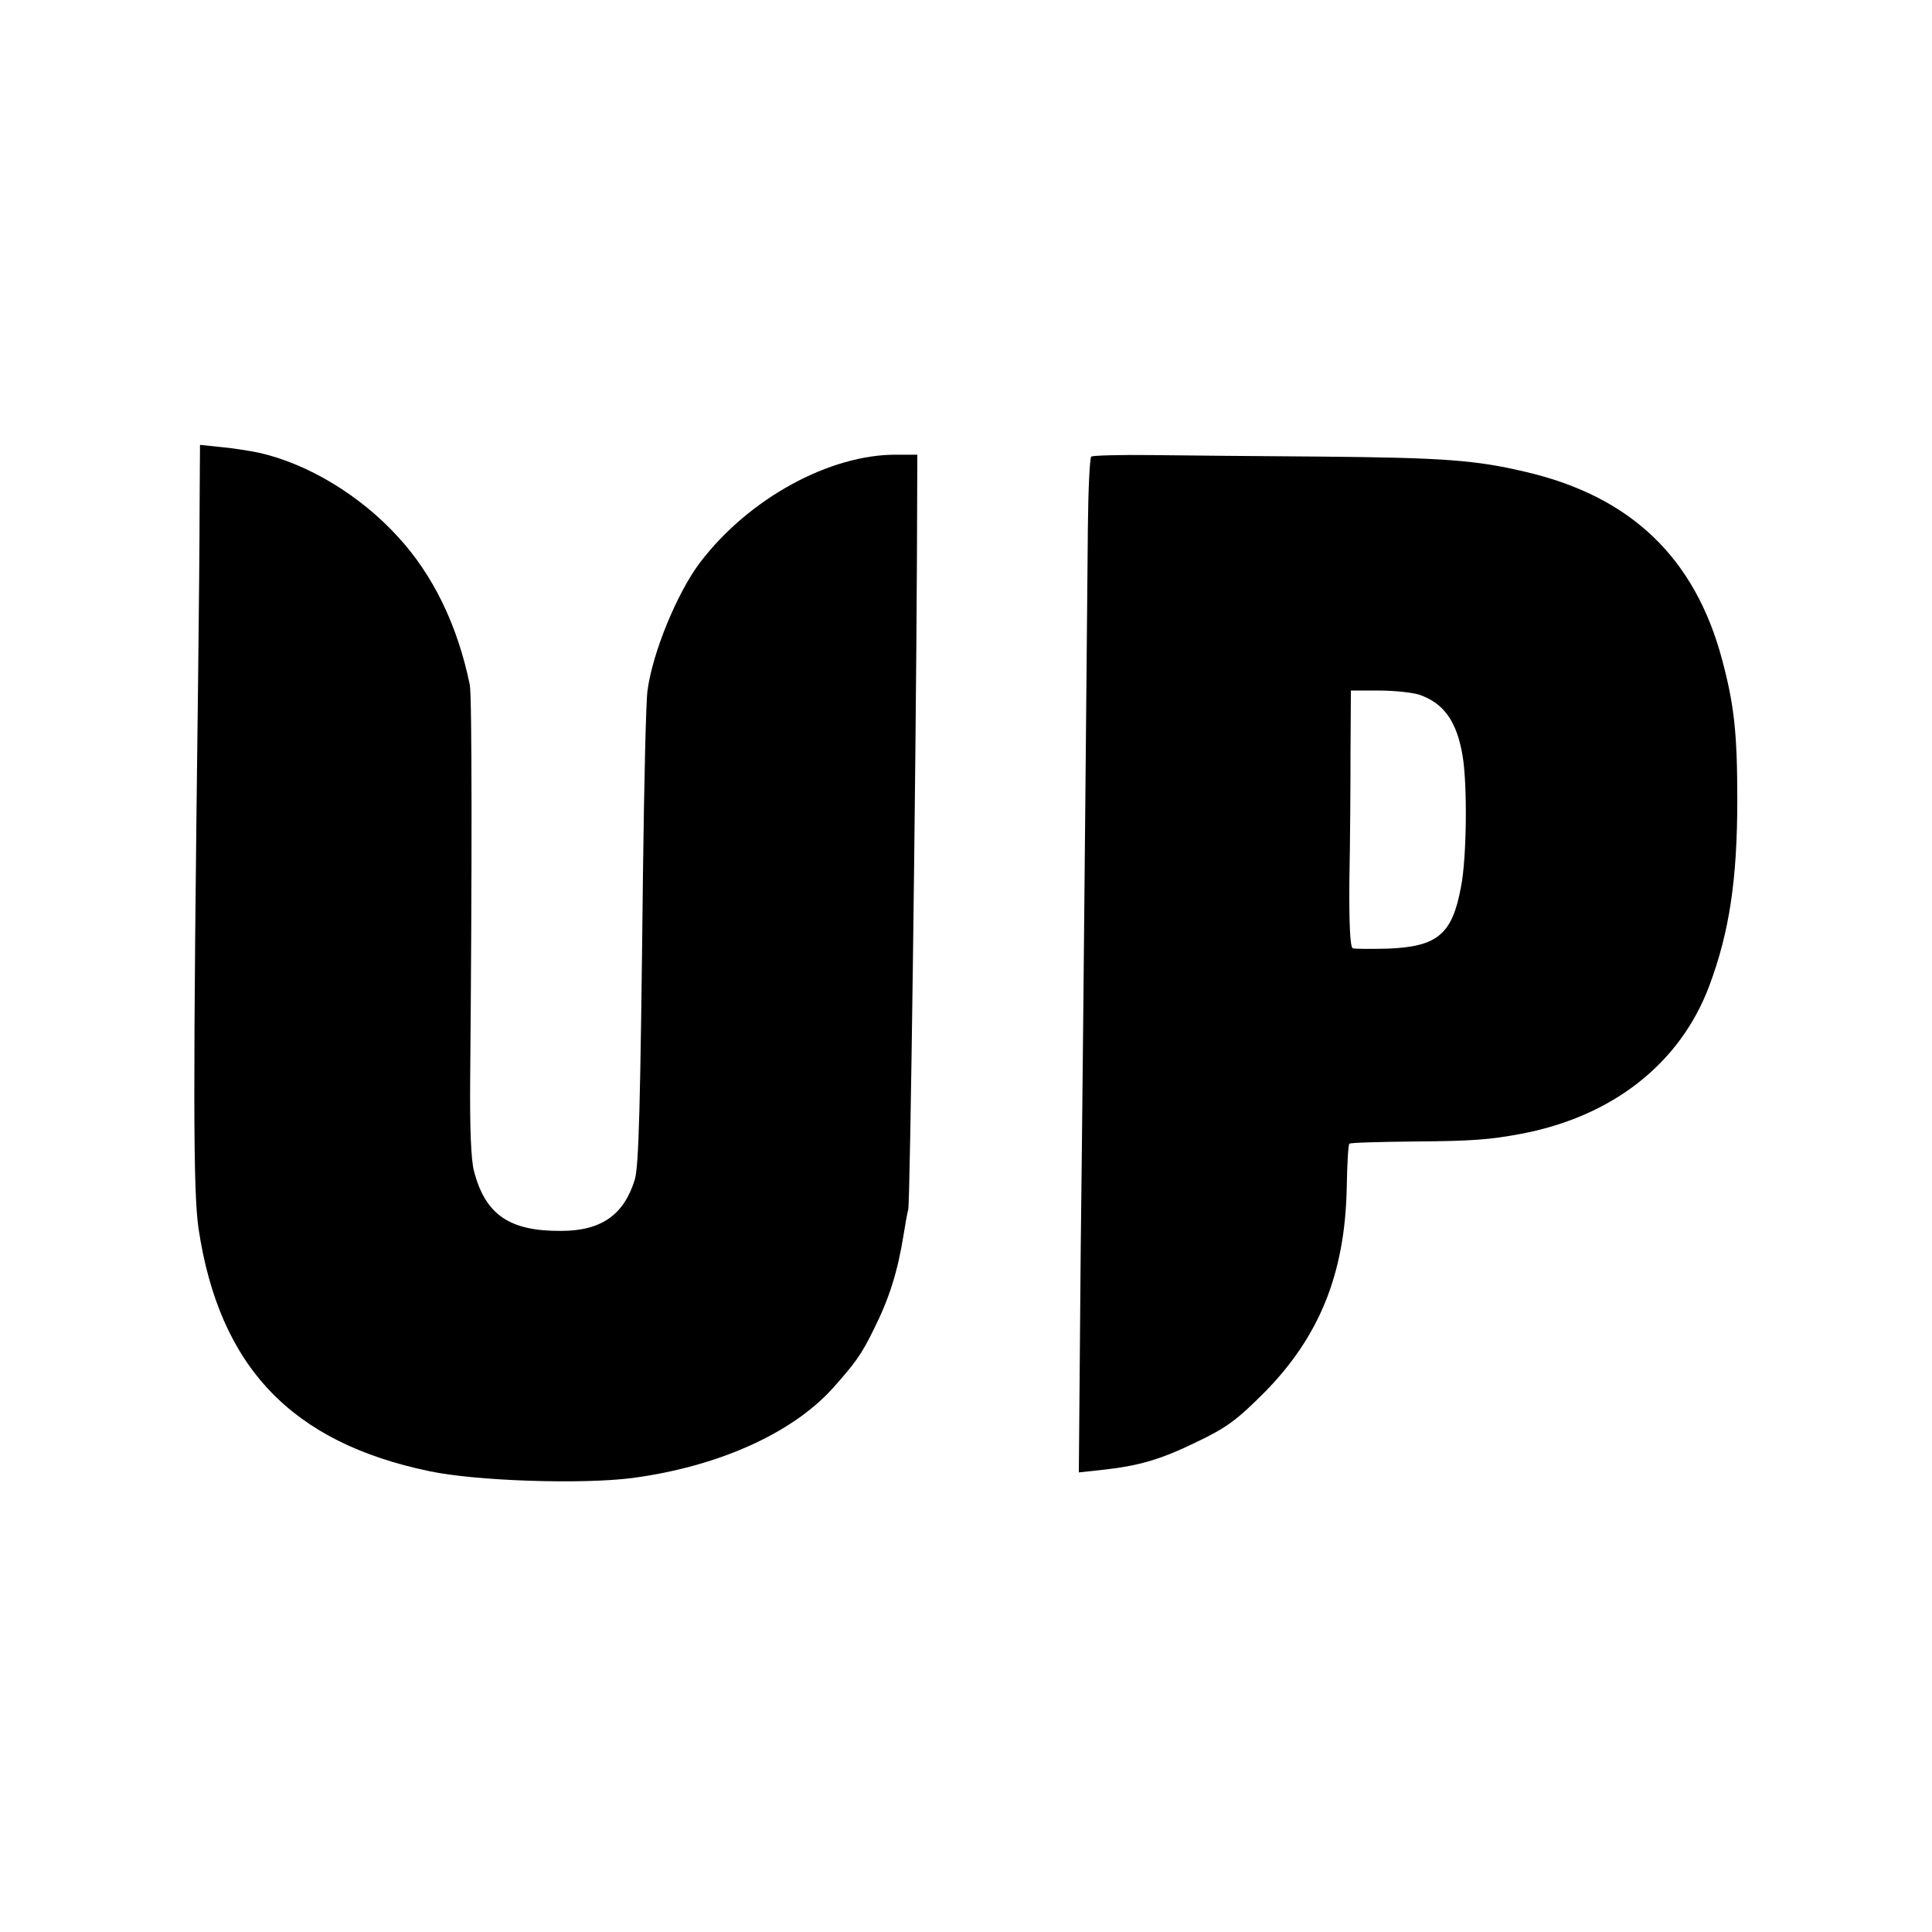 <?xml version="1.0" standalone="no"?>
<!DOCTYPE svg PUBLIC "-//W3C//DTD SVG 20010904//EN"
 "http://www.w3.org/TR/2001/REC-SVG-20010904/DTD/svg10.dtd">
<svg version="1.0" xmlns="http://www.w3.org/2000/svg"
 width="512pt" height="512pt" viewBox="0 0 512 512"
 preserveAspectRatio="xMidYMid meet">
<g transform="translate(0,512) scale(0.1,-0.1)"
fill="#000000" stroke="none">
<path d="M529 3783 c0 -87 -2 -295 -4 -463 -14 -1112 -13 -1355 1 -1455 55
-367 246 -568 613 -644 124 -26 402 -35 536 -18 226 30 422 117 531 237 59 66
77 90 110 158 41 82 63 152 79 252 4 25 9 54 12 65 5 26 20 1131 23 1730 l1
270 -53 0 c-178 2 -394 -116 -523 -286 -60 -79 -126 -239 -139 -339 -4 -25 -9
-241 -12 -480 -7 -631 -11 -781 -22 -817 -29 -93 -89 -135 -195 -135 -137 -1
-201 43 -231 159 -8 31 -11 116 -10 243 5 543 5 1018 -1 1045 -32 157 -97 291
-190 392 -100 110 -239 194 -368 223 -23 5 -68 12 -99 15 l-58 6 -1 -158z"/>
<path d="M2892 3910 c-4 -3 -8 -86 -9 -185 -1 -99 -4 -439 -7 -755 -3 -316 -8
-840 -12 -1163 l-5 -589 56 6 c104 11 160 28 255 74 80 38 108 59 180 131 146
148 214 314 219 542 1 63 4 116 7 118 2 3 82 5 177 6 149 1 196 5 277 20 244
46 423 187 500 393 53 142 74 281 74 492 0 176 -8 251 -40 371 -72 271 -242
433 -519 498 -134 32 -220 38 -545 41 -162 1 -364 3 -448 4 -84 1 -156 -1
-160 -4z m869 -631 c65 -22 100 -71 115 -162 13 -76 11 -270 -4 -346 -23 -127
-62 -160 -195 -165 -45 -1 -87 -1 -92 1 -7 2 -10 65 -9 181 2 97 3 250 3 340
l1 162 74 0 c40 0 88 -5 107 -11z"/>
</g>
</svg>
